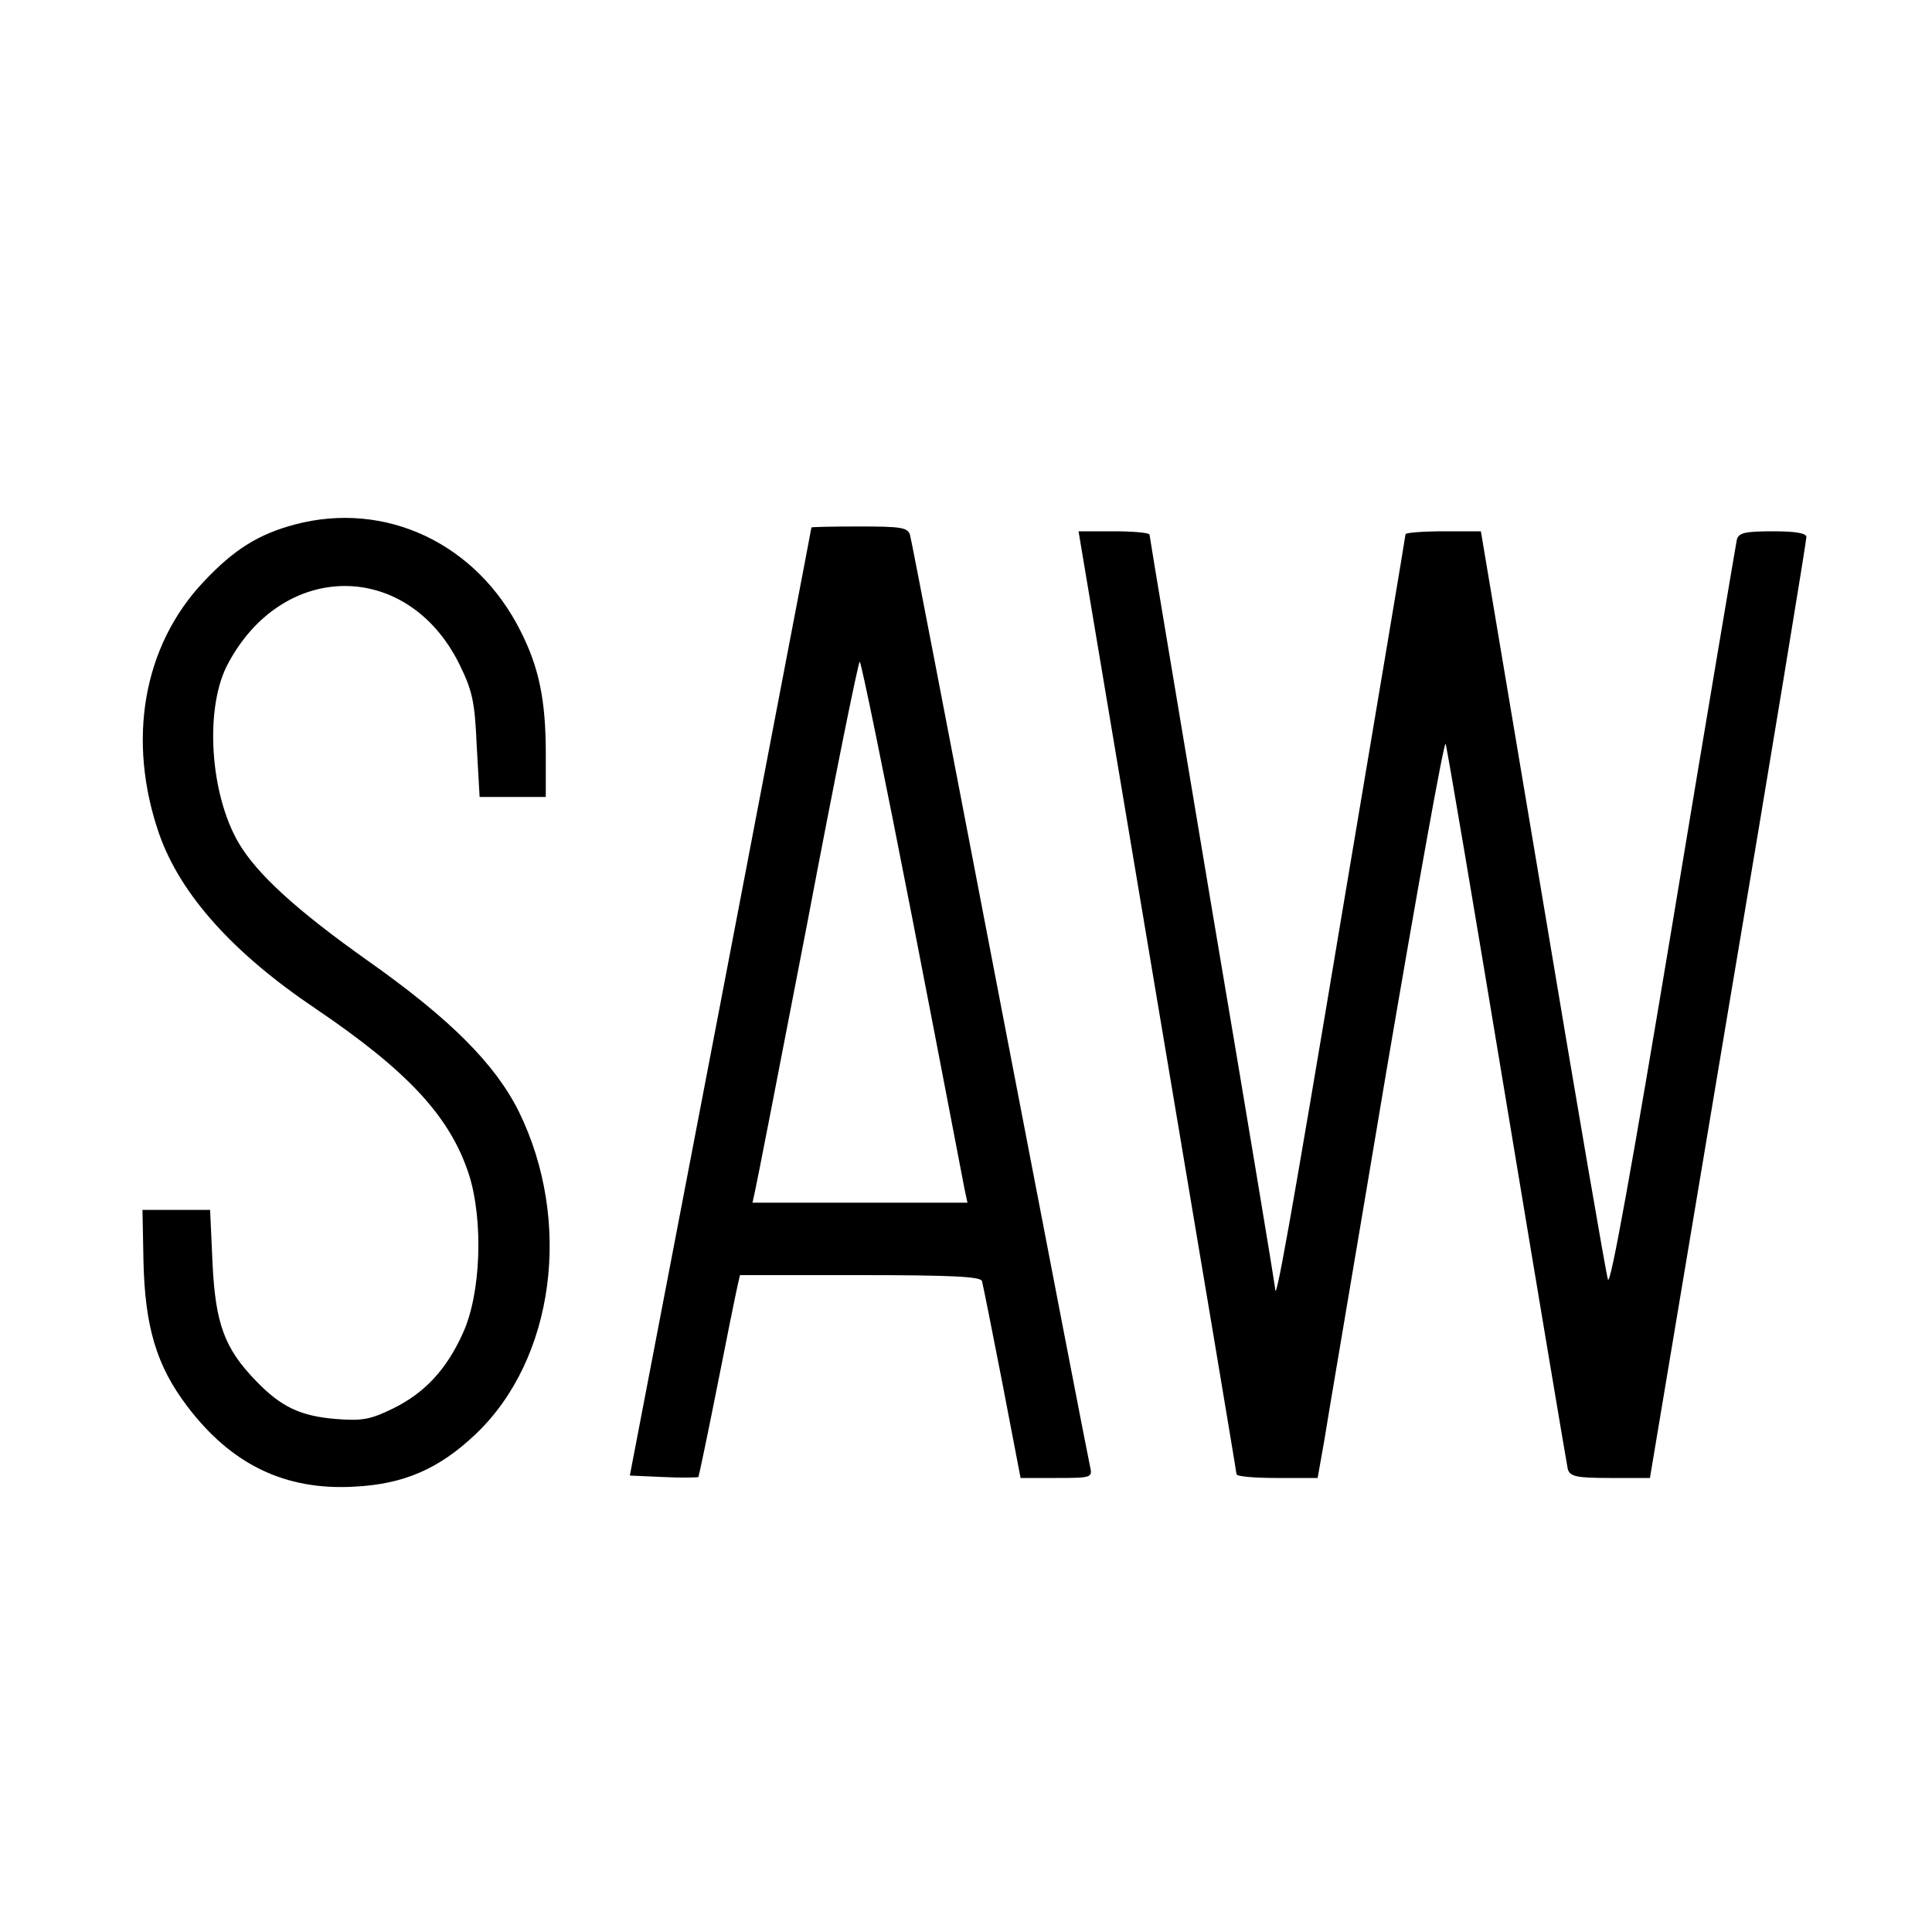 <?xml version="1.0" standalone="no"?>
<!DOCTYPE svg PUBLIC "-//W3C//DTD SVG 20010904//EN"
 "http://www.w3.org/TR/2001/REC-SVG-20010904/DTD/svg10.dtd">
<svg version="1.0" xmlns="http://www.w3.org/2000/svg"
 width="400pt" height="400pt" viewBox="0 0 400 400"
 preserveAspectRatio="xMidYMid meet">
<g transform="translate(0,400) scale(0.1,-0.1)"
fill="#000000" stroke="none">
<path d="M610 2914 c-75 -20 -126 -52 -188 -118 -126 -133 -160 -329 -92 -524
44 -124 152 -245 323 -360 192 -130 279 -224 318 -344 30 -95 25 -247 -13
-329 -34 -75 -79 -123 -144 -155 -47 -23 -64 -26 -117 -22 -75 6 -115 25 -167
79 -65 67 -84 118 -90 244 l-5 110 -70 0 -70 0 2 -105 c3 -137 27 -218 91
-302 91 -120 202 -174 345 -166 103 5 176 37 251 108 164 155 202 441 90 669
-49 98 -141 191 -314 313 -144 102 -228 178 -266 243 -59 101 -70 274 -25 365
112 220 374 223 482 5 27 -55 32 -77 36 -169 l6 -106 68 0 69 0 0 90 c0 110
-14 178 -52 253 -91 182 -280 271 -468 221z"/>
<path d="M1680 2908 c0 -2 -85 -444 -188 -983 l-188 -980 69 -3 c38 -2 71 -1
73 0 1 2 19 87 39 188 20 102 39 195 42 208 l5 22 248 0 c189 0 249 -3 253
-12 2 -7 21 -102 42 -210 l38 -198 75 0 c72 0 74 1 69 23 -3 12 -87 447 -187
967 -100 520 -183 953 -186 963 -5 15 -19 17 -105 17 -54 0 -99 -1 -99 -2z
m209 -810 c57 -293 105 -545 108 -560 l6 -28 -223 0 -222 0 5 23 c3 12 52 264
109 559 56 296 105 538 108 538 3 0 52 -240 109 -532z"/>
<path d="M2396 1928 c90 -535 164 -976 164 -980 0 -5 38 -8 84 -8 l84 0 13 73
c6 39 65 385 129 767 65 382 120 688 123 680 3 -8 60 -346 127 -750 67 -404
124 -743 126 -752 5 -15 18 -18 88 -18 l82 0 162 968 c90 532 162 973 162 980
0 8 -21 12 -69 12 -58 0 -71 -3 -75 -17 -2 -10 -62 -364 -132 -787 -85 -511
-130 -761 -135 -745 -4 13 -65 367 -135 787 l-128 762 -78 0 c-43 0 -78 -3
-78 -6 0 -3 -59 -355 -131 -782 -111 -664 -139 -818 -139 -779 0 4 -58 355
-130 780 -71 425 -130 776 -130 780 0 4 -33 7 -74 7 l-73 0 163 -972z"/>
</g>
</svg>
